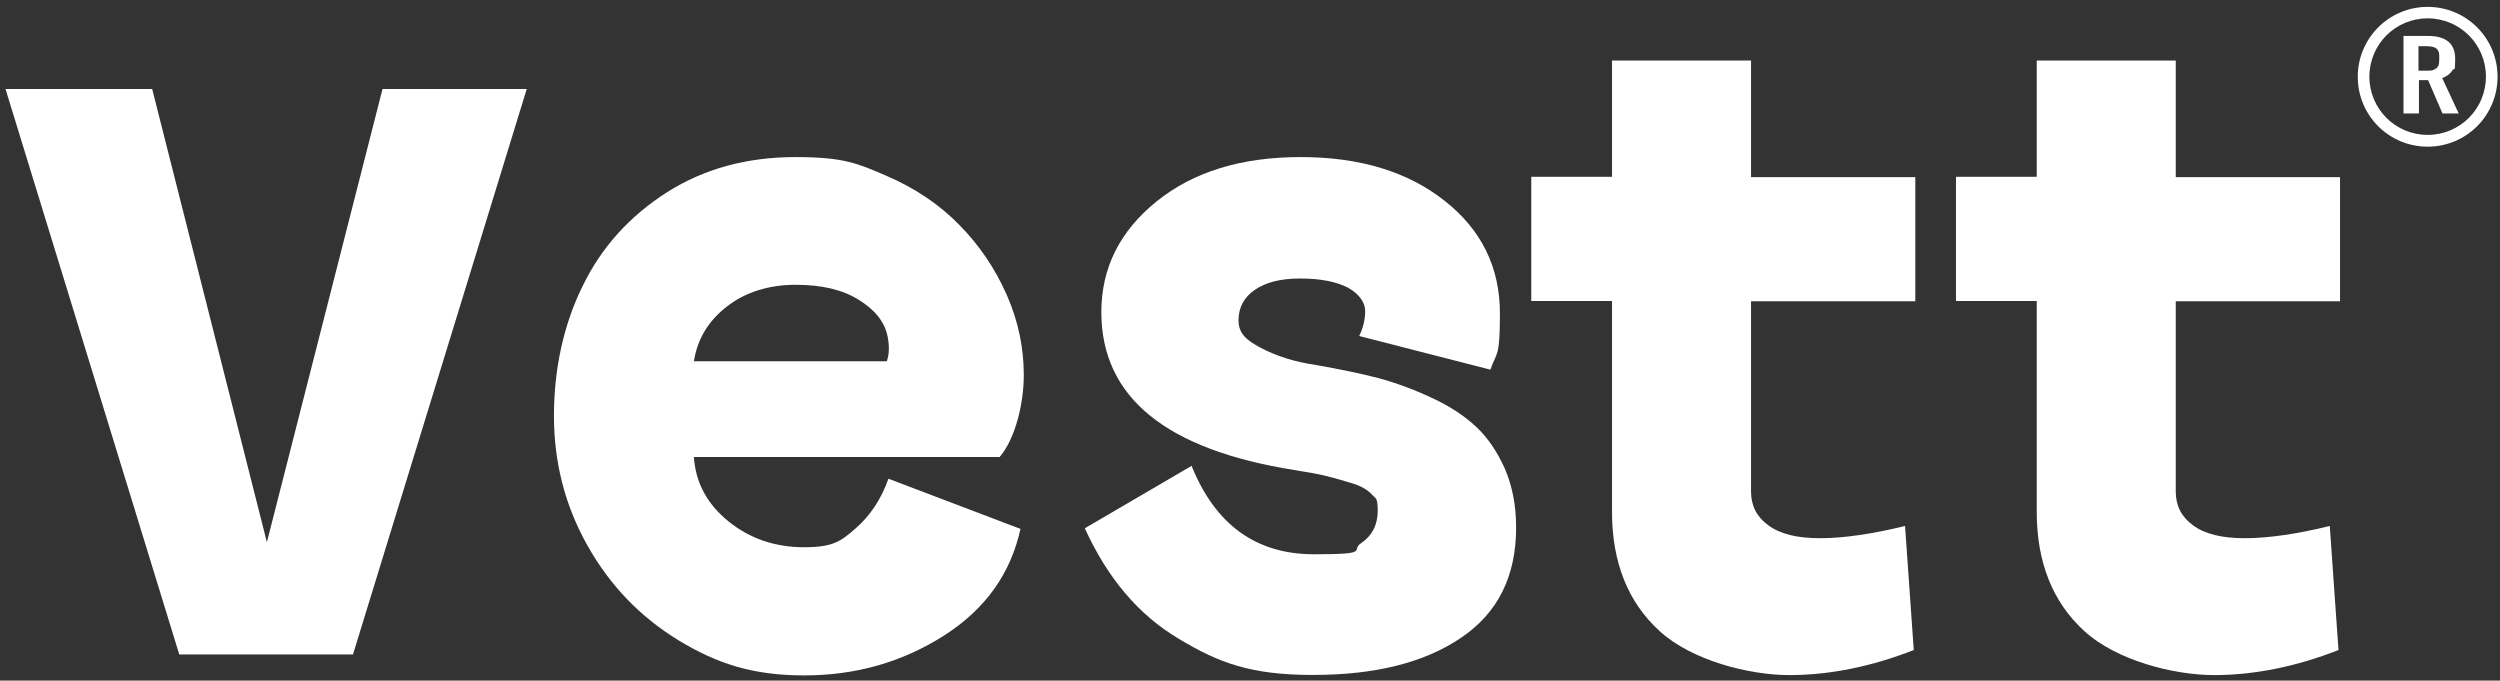 <svg xmlns="http://www.w3.org/2000/svg" id="Layer_1" width="1634.6" height="445" viewBox="0 0 1634.6 445"><rect x="0" y="0" width="1634.6" height="445" fill="#333333" stroke="none"/><defs><style> .st0 { fill: #fff; } </style></defs><g><path class="st0" d="M3.6,58.2h95.9l75,296.3L250.1,58.2h94.3l-113.6,369.7h-113.6L3.6,58.2Z"></path><path class="st0" d="M667.3,345.5c-6.4,29.6-23.2,53-50.3,70.2s-57.4,25.9-91.1,25.9-56.9-7.6-82.2-22.9c-25.2-15.4-45-36-59.7-62.2-14.7-26.2-21.8-54.4-21.8-84.7s6.2-59.4,18.8-84.9c12.4-25.5,31-45.9,55.3-61.3,24.3-15.4,52.3-22.9,83.8-22.9s40.6,4.1,59.4,12.2,34.7,18.8,47.7,32.1c13.1,13.3,23.4,28.5,31,45.7,7.6,17.2,11.2,34.7,11.2,52.6s-5.3,41.3-15.8,53.5h-199.9c1.1,16.8,8.7,30.8,22.5,42,13.8,11.2,30.3,17,49.6,17s24.1-4.1,33.5-12.2,16.8-19,21.6-32.6l86.3,32.8v-.2ZM579.9,236c1.6-4.6,1.6-9.9.5-15.8-1.8-9.4-8-17.4-18.8-24.1-10.6-6.7-24.3-9.9-41.5-9.9s-32.8,4.8-44.8,14.2c-12.2,9.4-19.3,21.3-21.6,35.8h126l.2-.2Z"></path><path class="st0" d="M720.1,204.1c0-28.7,11.9-52.8,36-72.3s55.5-29.1,94.3-29.1,70.2,9.6,94.3,28.7c24.1,19,36,43.6,36,73.4s-2.1,24.8-6.2,36.9l-85.8-22c2.8-5.7,3.9-11.2,3.9-16.5s-3.9-11-11.2-15.1c-7.6-3.9-17.9-6-31.2-6s-22.3,2.5-29.6,7.3c-7.1,4.8-10.8,11.5-10.8,20s4.8,12.9,14.7,18.1,22,9.2,36.3,11.2c15.6,2.8,28.9,5.5,40.4,8.5,11.2,3,22.9,7.3,34.9,12.9,11.9,5.5,21.6,11.9,29.1,19,7.6,7.1,13.8,16.3,18.8,27.5,4.8,11.2,7.3,23.9,7.3,38.3,0,31.9-11.9,55.8-36,72.1-24.1,16.3-56.2,24.3-96.8,24.3s-61.5-7.8-87.7-23.6c-26.4-15.6-46.8-39.9-61.5-72.3l69.8-40.8c15.6,38.6,42.2,57.8,80.1,57.8s23.4-2.5,30.8-7.3c7.1-4.8,10.8-11.9,10.8-21.1s-1.4-7.8-3.9-10.8c-2.8-3-7.1-5.5-13.1-7.3s-11.5-3.4-16.3-4.6-11.7-2.5-20.7-3.9c-84.5-13.3-126.7-47.7-126.7-103.3Z"></path><path class="st0" d="M1251.6,424.9c-28,11-55.3,16.5-81.7,16.5s-63.8-9.6-84.7-28.7c-20.9-19-31.2-45.2-31.2-78v-137.9h-52.8v-81.2h52.8V39.6h90.9v76.2h107.4v81.2h-107.4v124.4c0,9.2,3.7,16.5,11.2,22,7.6,5.7,18.8,8.5,34,8.5s34.4-2.8,55.5-8l5.7,81.2.2-.2Z"></path><path class="st0" d="M1529.3,424.9c-28,11-55.3,16.5-81.7,16.5s-63.8-9.6-84.7-28.7c-20.9-19-31.2-45.2-31.2-78v-137.9h-52.8v-81.2h52.8V39.6h90.9v76.2h107.4v81.2h-107.4v124.4c0,9.2,3.7,16.5,11.2,22,7.6,5.7,18.8,8.5,34,8.5s34.4-2.8,55.5-8l5.7,81.2.2-.2Z"></path></g><g><path class="st0" d="M1571.5,74.5V23.5h16.1c11.7,0,17.7,5,17.7,14.9s-.7,5.5-1.8,7.6c-1.4,2.1-3.4,3.9-6.7,5l10.8,23.2h-10.6l-9.4-21.8h-6v21.8h-10.1v.2ZM1581.3,30.4v15.8h5.7c1.8,0,3.2,0,4.1-.5,1.1-.5,1.8-.9,2.5-1.6.5-.7.9-1.4,1.1-2.5,0-.9.2-2.1.2-3.4s0-2.5-.2-3.4c0-.9-.7-1.8-1.1-2.5-1.1-1.4-3.7-2.1-7.1-2.1h-5.3v.2Z"></path><path class="st0" d="M1587.3,4.5c-25.2,0-45.7,20.4-45.7,45.7s20.4,45.7,45.7,45.7,45.7-20.4,45.7-45.7-20.4-45.7-45.7-45.7ZM1587.3,88.2c-21.1,0-38.1-17-38.1-38.1s17-38.1,38.1-38.1,38.1,17,38.1,38.1-17,38.1-38.1,38.1Z"></path></g></svg>